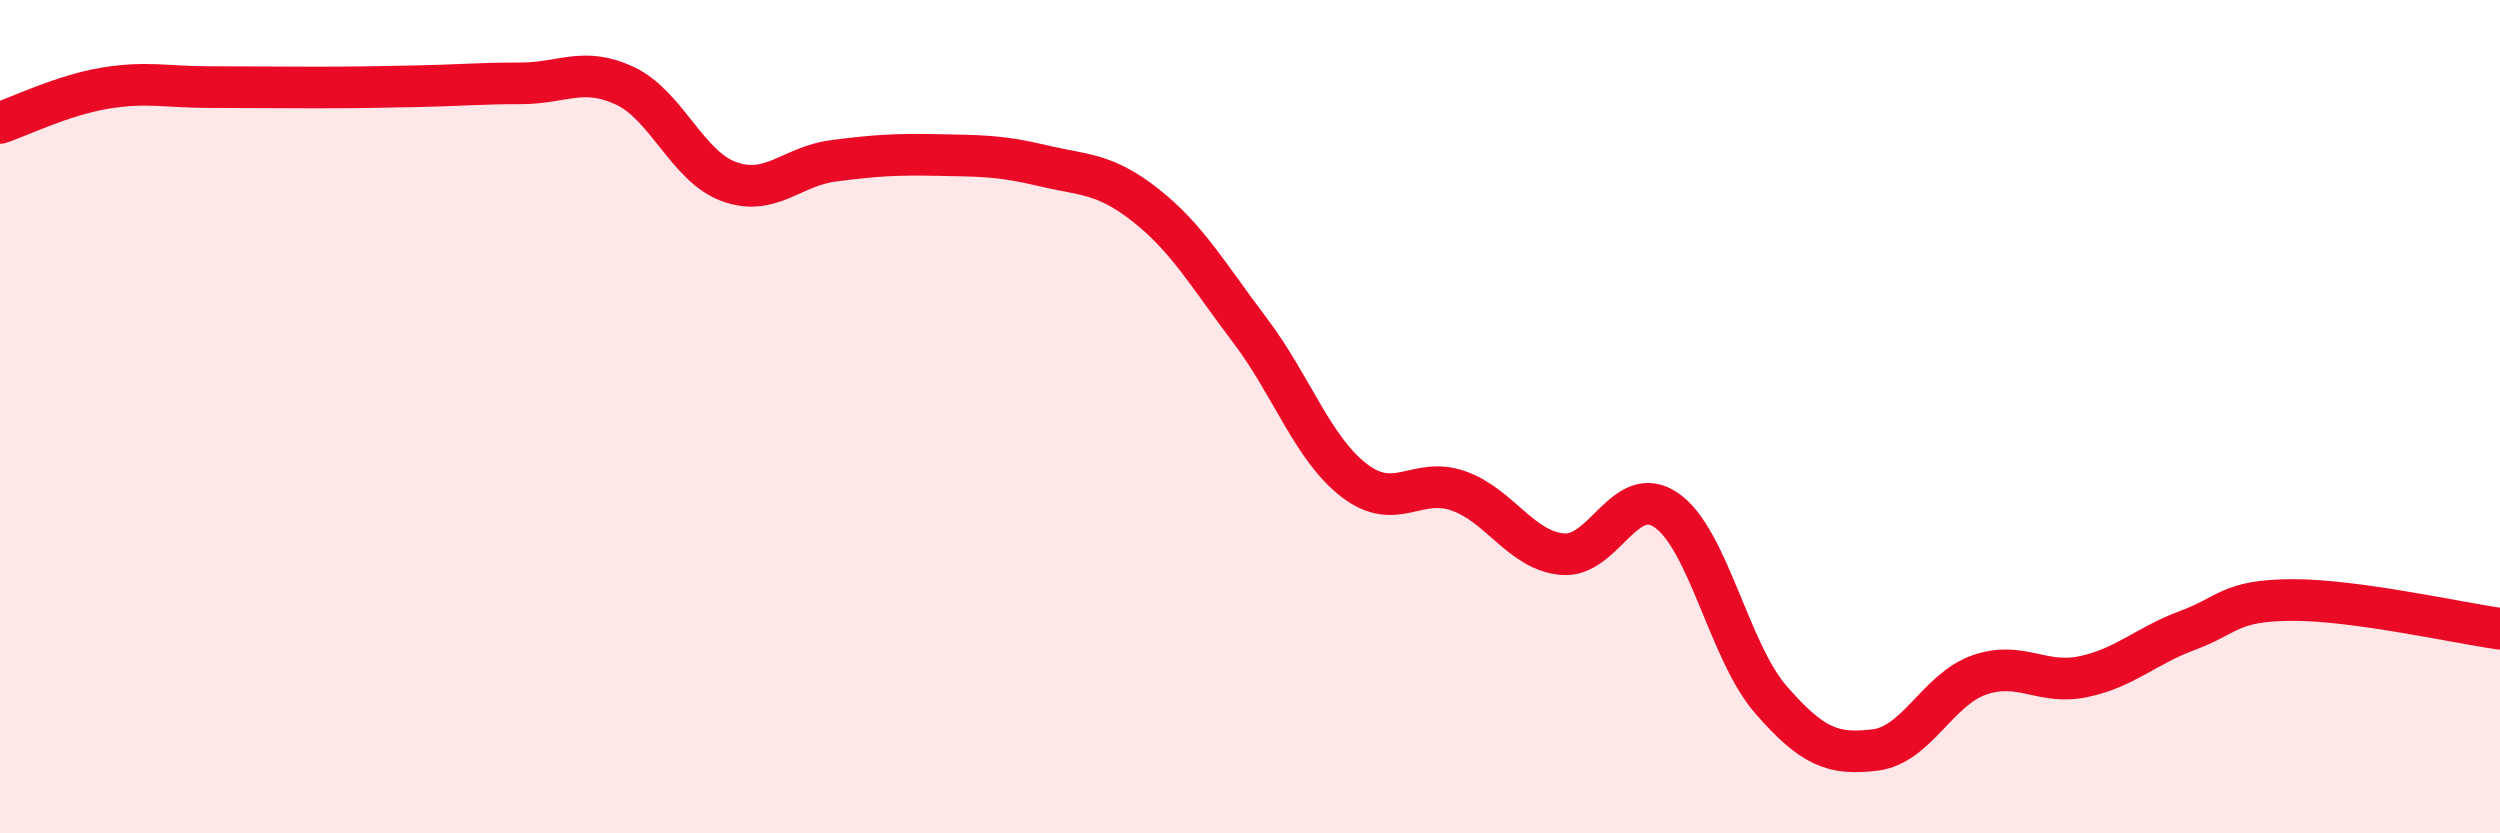 
    <svg width="60" height="20" viewBox="0 0 60 20" xmlns="http://www.w3.org/2000/svg">
      <path
        d="M 0,2.95 C 0.5,2.78 1.5,2.29 2.5,2.12 C 3.5,1.95 4,2.09 5,2.09 C 6,2.09 6.5,2.1 7.5,2.1 C 8.5,2.1 9,2.09 10,2.07 C 11,2.05 11.5,2 12.5,2 C 13.5,2 14,1.59 15,2.06 C 16,2.53 16.5,4 17.5,4.36 C 18.5,4.72 19,3.99 20,3.86 C 21,3.73 21.5,3.7 22.5,3.72 C 23.5,3.74 24,3.73 25,3.97 C 26,4.21 26.5,4.14 27.5,4.93 C 28.5,5.72 29,6.61 30,7.93 C 31,9.25 31.5,10.76 32.5,11.53 C 33.5,12.3 34,11.43 35,11.78 C 36,12.13 36.5,13.21 37.5,13.3 C 38.5,13.39 39,11.55 40,12.25 C 41,12.95 41.5,15.64 42.5,16.79 C 43.5,17.94 44,18.12 45,18 C 46,17.88 46.5,16.55 47.5,16.2 C 48.5,15.85 49,16.45 50,16.24 C 51,16.03 51.5,15.5 52.5,15.13 C 53.5,14.76 53.5,14.41 55,14.4 C 56.5,14.39 59,14.95 60,15.09L60 20L0 20Z"
        fill="#EB0A25"
        opacity="0.1"
        stroke-linecap="round"
        stroke-linejoin="round"
      />
      <path
        d="M 0,2.95 C 0.5,2.78 1.5,2.29 2.5,2.12 C 3.5,1.95 4,2.09 5,2.09 C 6,2.09 6.5,2.1 7.5,2.1 C 8.5,2.1 9,2.09 10,2.07 C 11,2.05 11.5,2 12.5,2 C 13.5,2 14,1.59 15,2.06 C 16,2.53 16.5,4 17.5,4.36 C 18.5,4.72 19,3.99 20,3.86 C 21,3.73 21.5,3.7 22.5,3.72 C 23.5,3.74 24,3.73 25,3.97 C 26,4.21 26.5,4.14 27.5,4.93 C 28.5,5.72 29,6.61 30,7.93 C 31,9.25 31.5,10.76 32.5,11.53 C 33.5,12.3 34,11.43 35,11.78 C 36,12.13 36.5,13.21 37.5,13.3 C 38.5,13.39 39,11.55 40,12.25 C 41,12.95 41.5,15.64 42.5,16.79 C 43.5,17.94 44,18.12 45,18 C 46,17.88 46.5,16.55 47.5,16.2 C 48.5,15.85 49,16.45 50,16.24 C 51,16.03 51.5,15.5 52.5,15.13 C 53.5,14.76 53.5,14.41 55,14.4 C 56.5,14.39 59,14.95 60,15.09"
        stroke="#EB0A25"
        stroke-width="1"
        fill="none"
        stroke-linecap="round"
        stroke-linejoin="round"
      />
    </svg>
  